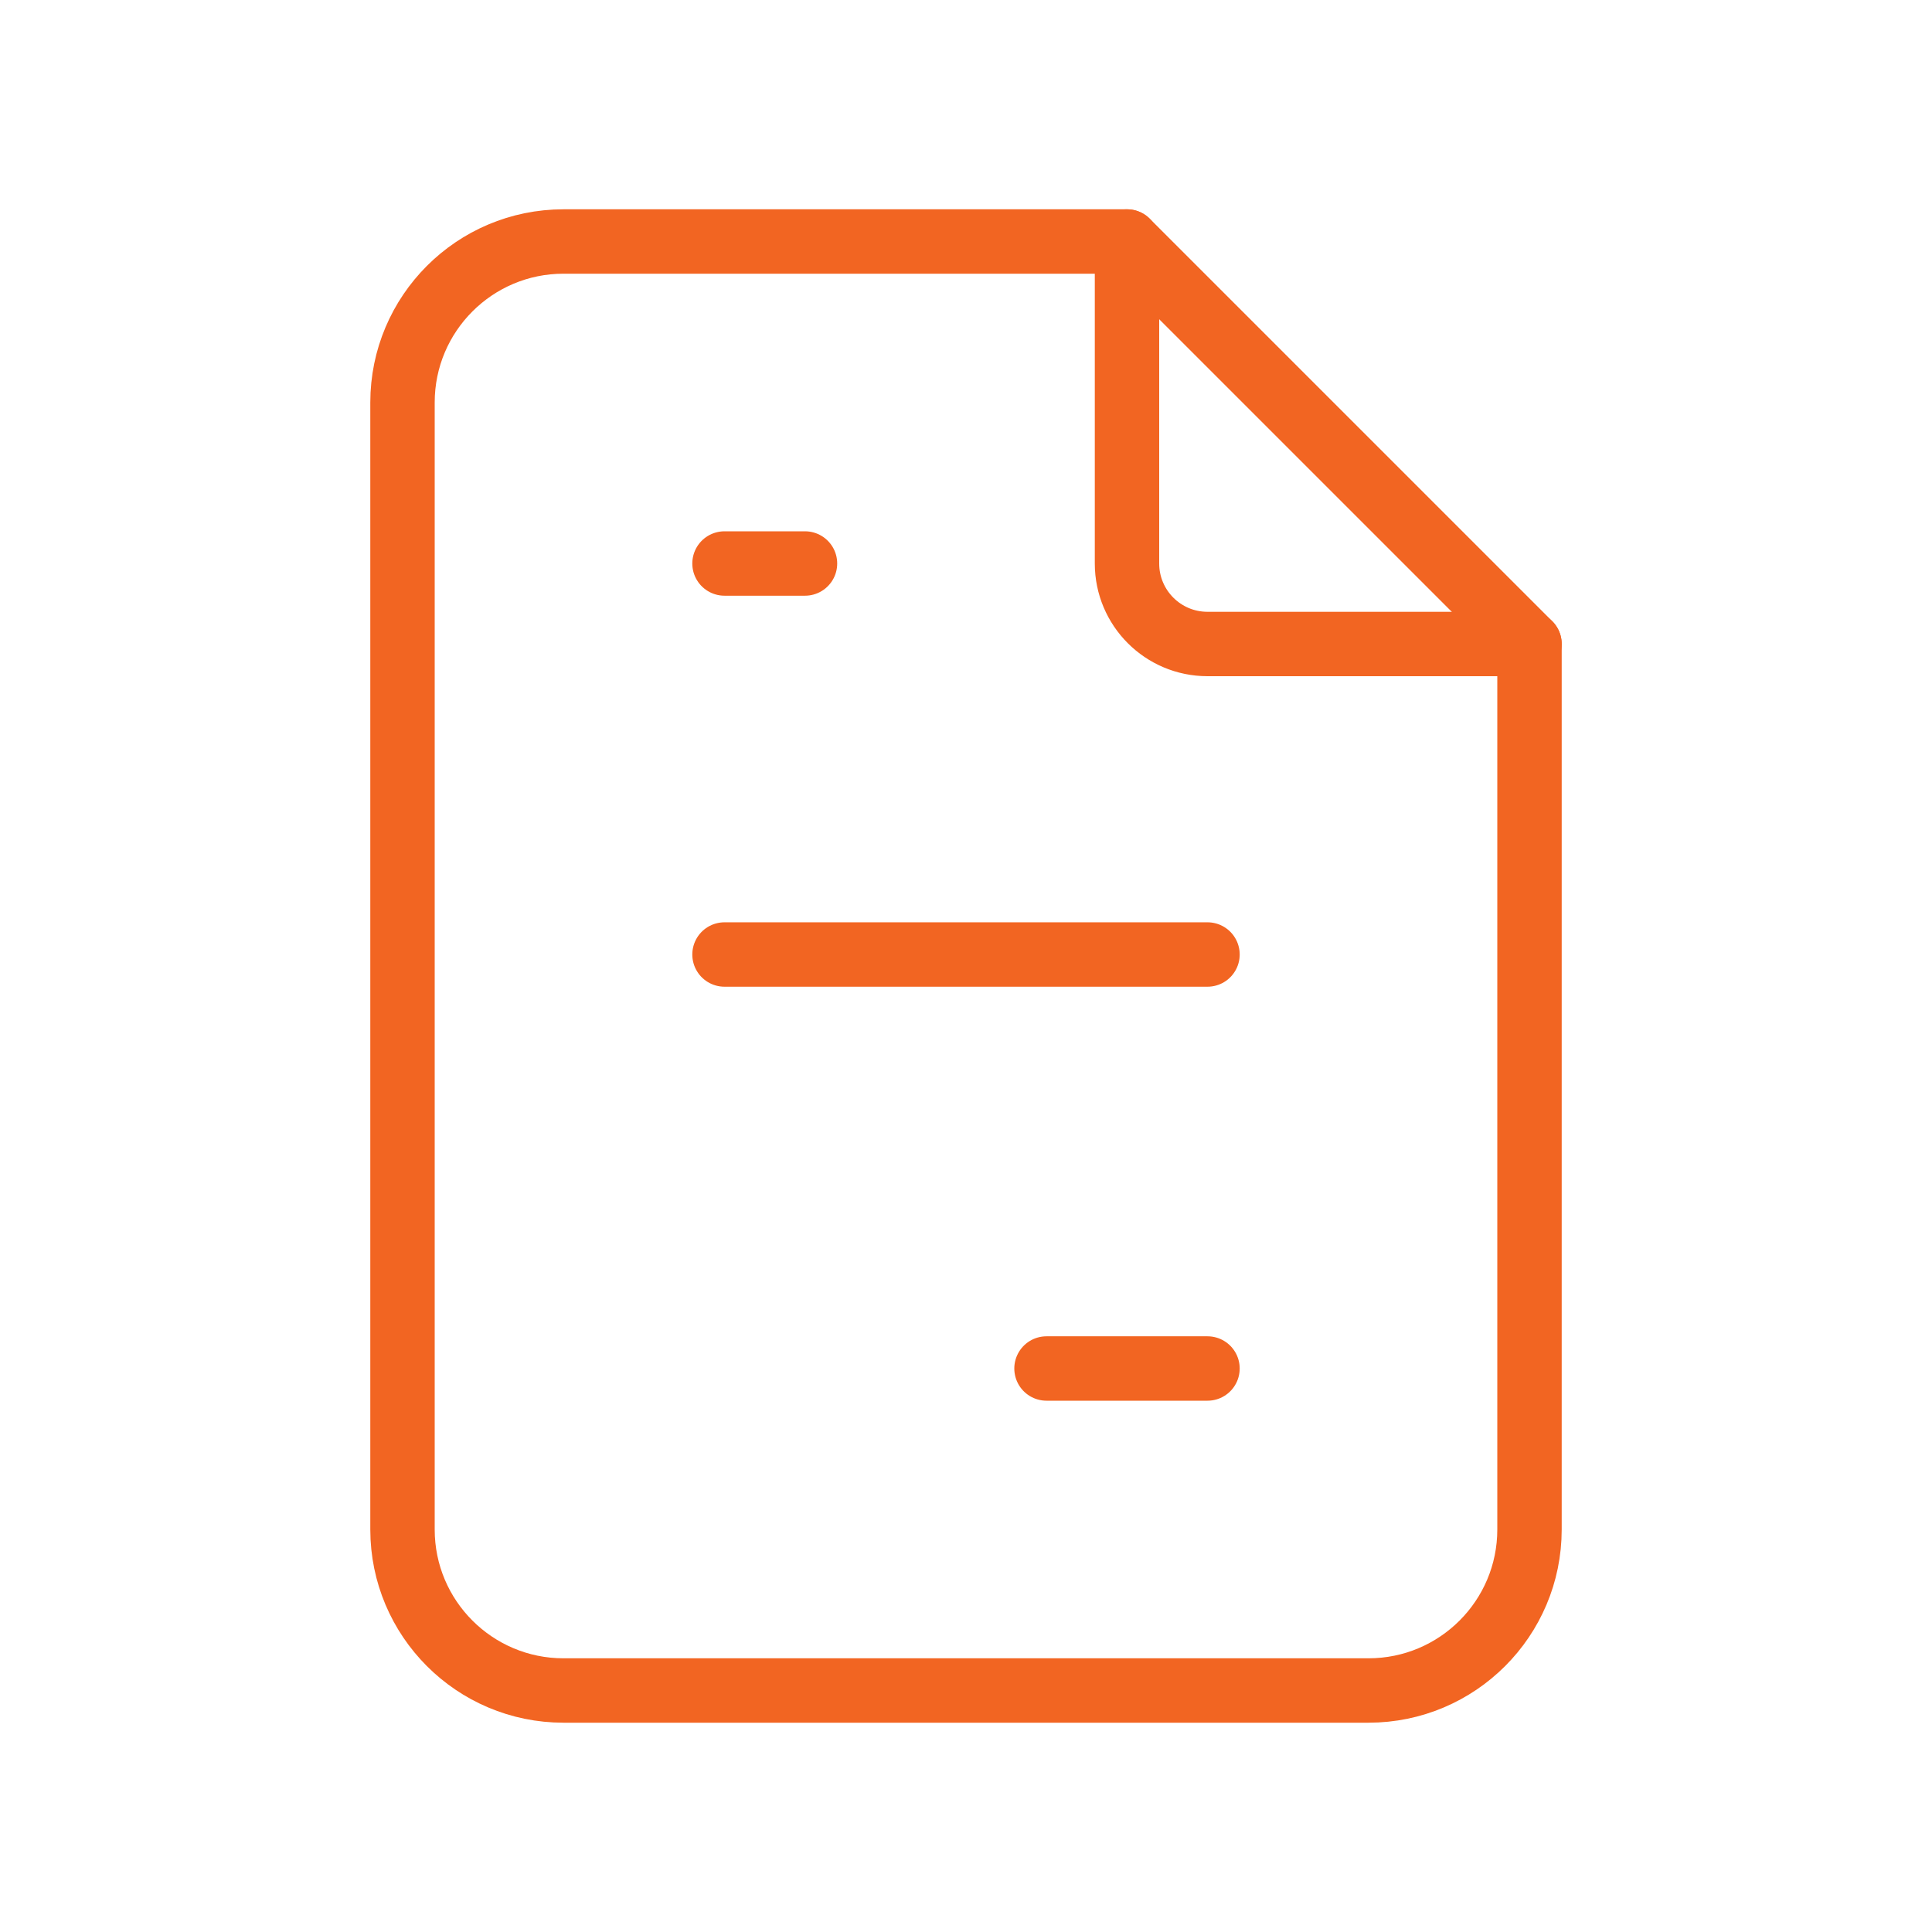 <svg width="60" height="60" viewBox="0 0 60 60" fill="none" xmlns="http://www.w3.org/2000/svg">
<path d="M35 7.5V17.5C35 18.881 36.119 20 37.5 20H47.5" stroke="#F26522" stroke-width="2" stroke-linecap="round" stroke-linejoin="round"/>
<path fill-rule="evenodd" clip-rule="evenodd" d="M42.5 52.5H17.5C14.739 52.5 12.5 50.261 12.5 47.5V12.5C12.5 9.739 14.739 7.5 17.5 7.5H35L47.5 20V47.5C47.5 50.261 45.261 52.5 42.5 52.5Z" stroke="#F26522" stroke-width="2" stroke-linecap="round" stroke-linejoin="round"/>
<path d="M22.5 17.5H25" stroke="#F26522" stroke-width="2" stroke-linecap="round" stroke-linejoin="round"/>
<path d="M22.5 29.643H37.5" stroke="#F26522" stroke-width="2" stroke-linecap="round" stroke-linejoin="round"/>
<path d="M32.5 42.5H37.5" stroke="#F26522" stroke-width="2" stroke-linecap="round" stroke-linejoin="round"/>
</svg>
